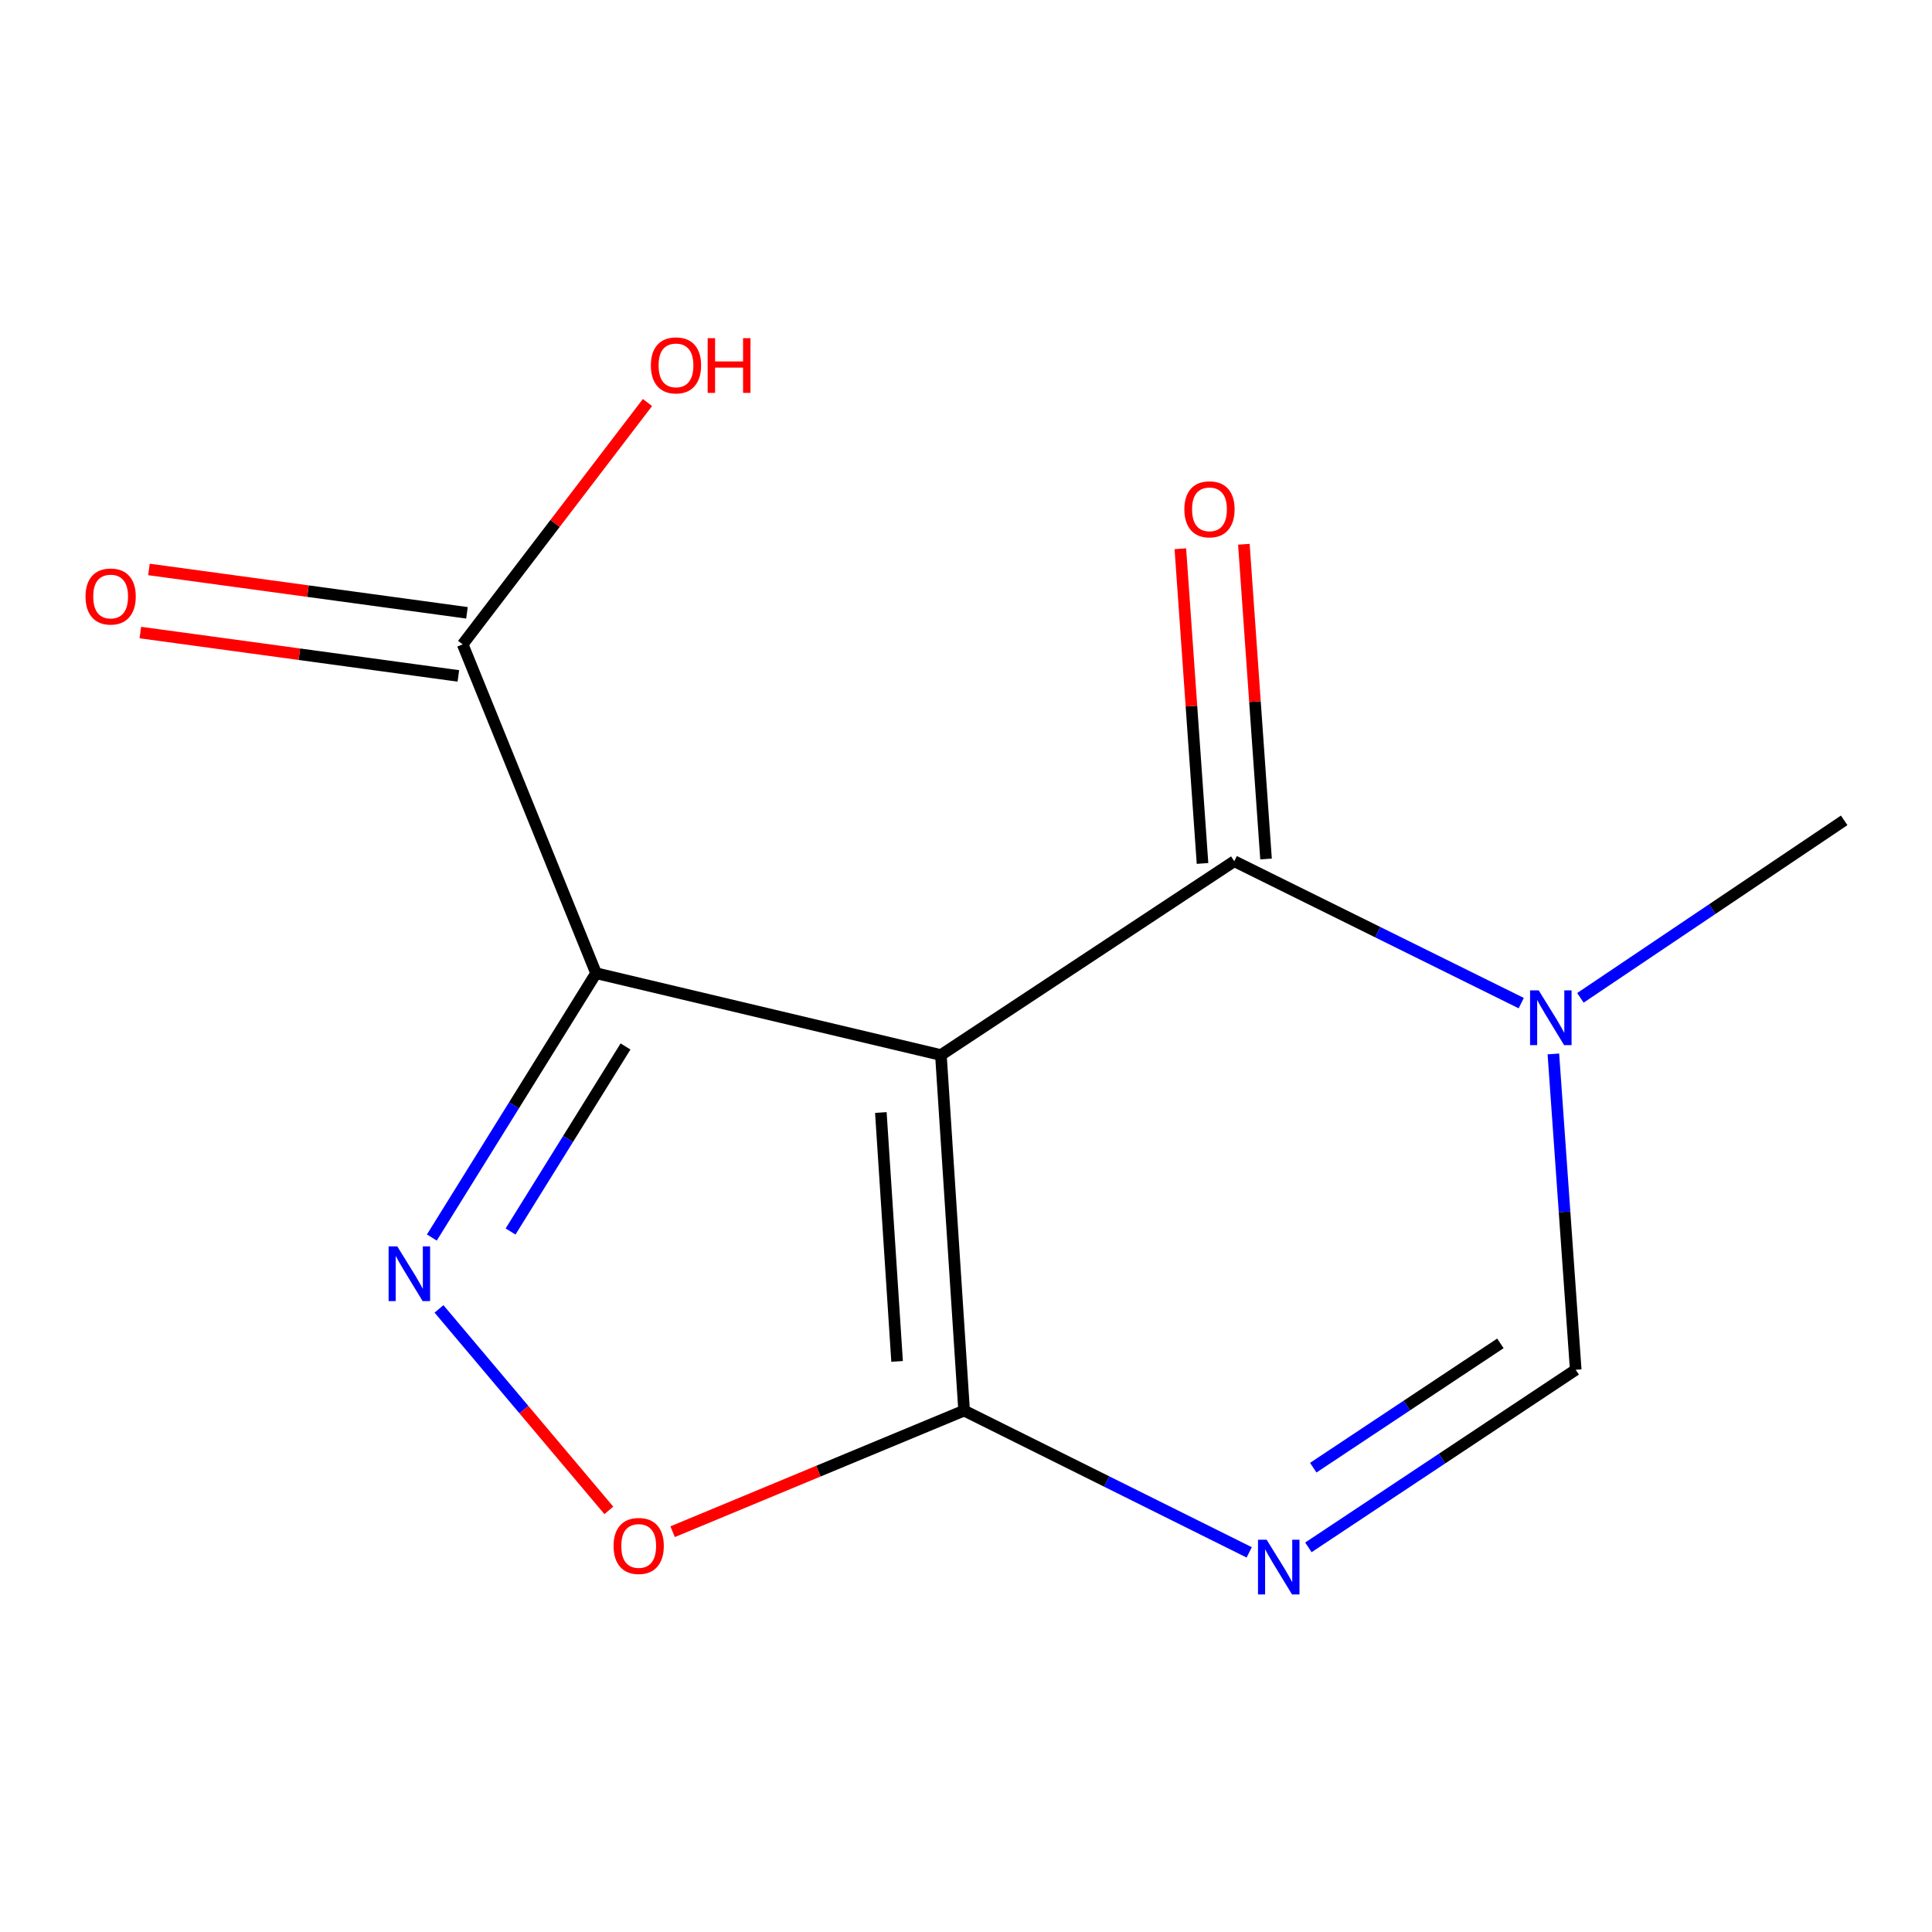 <?xml version='1.0' encoding='iso-8859-1'?>
<svg version='1.1' baseProfile='full'
              xmlns='http://www.w3.org/2000/svg'
                      xmlns:rdkit='http://www.rdkit.org/xml'
                      xmlns:xlink='http://www.w3.org/1999/xlink'
                  xml:space='preserve'
width='1000px' height='1000px' viewBox='0 0 1000 1000'>
<!-- END OF HEADER -->
<rect style='opacity:1.0;fill:#FFFFFF;stroke:none' width='1000' height='1000' x='0' y='0'> </rect>
<path class='bond-0' d='M 487.012,546.086 L 308.524,503.735' style='fill:none;fill-rule:evenodd;stroke:#000000;stroke-width:6px;stroke-linecap:butt;stroke-linejoin:miter;stroke-opacity:1' />
<path class='bond-1' d='M 487.012,546.086 L 638.859,445.765' style='fill:none;fill-rule:evenodd;stroke:#000000;stroke-width:6px;stroke-linecap:butt;stroke-linejoin:miter;stroke-opacity:1' />
<path class='bond-2' d='M 487.012,546.086 L 499.023,730.122' style='fill:none;fill-rule:evenodd;stroke:#000000;stroke-width:6px;stroke-linecap:butt;stroke-linejoin:miter;stroke-opacity:1' />
<path class='bond-2' d='M 455.925,575.838 L 464.333,704.664' style='fill:none;fill-rule:evenodd;stroke:#000000;stroke-width:6px;stroke-linecap:butt;stroke-linejoin:miter;stroke-opacity:1' />
<path class='bond-3' d='M 308.524,503.735 L 266.024,572.138' style='fill:none;fill-rule:evenodd;stroke:#000000;stroke-width:6px;stroke-linecap:butt;stroke-linejoin:miter;stroke-opacity:1' />
<path class='bond-3' d='M 266.024,572.138 L 223.524,640.542' style='fill:none;fill-rule:evenodd;stroke:#0000FF;stroke-width:6px;stroke-linecap:butt;stroke-linejoin:miter;stroke-opacity:1' />
<path class='bond-3' d='M 323.769,541.649 L 294.019,589.532' style='fill:none;fill-rule:evenodd;stroke:#000000;stroke-width:6px;stroke-linecap:butt;stroke-linejoin:miter;stroke-opacity:1' />
<path class='bond-3' d='M 294.019,589.532 L 264.269,637.415' style='fill:none;fill-rule:evenodd;stroke:#0000FF;stroke-width:6px;stroke-linecap:butt;stroke-linejoin:miter;stroke-opacity:1' />
<path class='bond-8' d='M 308.524,503.735 L 239.476,333.523' style='fill:none;fill-rule:evenodd;stroke:#000000;stroke-width:6px;stroke-linecap:butt;stroke-linejoin:miter;stroke-opacity:1' />
<path class='bond-5' d='M 638.859,445.765 L 713.124,482.491' style='fill:none;fill-rule:evenodd;stroke:#000000;stroke-width:6px;stroke-linecap:butt;stroke-linejoin:miter;stroke-opacity:1' />
<path class='bond-5' d='M 713.124,482.491 L 787.389,519.216' style='fill:none;fill-rule:evenodd;stroke:#0000FF;stroke-width:6px;stroke-linecap:butt;stroke-linejoin:miter;stroke-opacity:1' />
<path class='bond-9' d='M 655.297,444.607 L 649.56,363.158' style='fill:none;fill-rule:evenodd;stroke:#000000;stroke-width:6px;stroke-linecap:butt;stroke-linejoin:miter;stroke-opacity:1' />
<path class='bond-9' d='M 649.56,363.158 L 643.823,281.71' style='fill:none;fill-rule:evenodd;stroke:#FF0000;stroke-width:6px;stroke-linecap:butt;stroke-linejoin:miter;stroke-opacity:1' />
<path class='bond-9' d='M 622.42,446.922 L 616.683,365.474' style='fill:none;fill-rule:evenodd;stroke:#000000;stroke-width:6px;stroke-linecap:butt;stroke-linejoin:miter;stroke-opacity:1' />
<path class='bond-9' d='M 616.683,365.474 L 610.946,284.026' style='fill:none;fill-rule:evenodd;stroke:#FF0000;stroke-width:6px;stroke-linecap:butt;stroke-linejoin:miter;stroke-opacity:1' />
<path class='bond-4' d='M 499.023,730.122 L 572.806,766.814' style='fill:none;fill-rule:evenodd;stroke:#000000;stroke-width:6px;stroke-linecap:butt;stroke-linejoin:miter;stroke-opacity:1' />
<path class='bond-4' d='M 572.806,766.814 L 646.588,803.506' style='fill:none;fill-rule:evenodd;stroke:#0000FF;stroke-width:6px;stroke-linecap:butt;stroke-linejoin:miter;stroke-opacity:1' />
<path class='bond-6' d='M 499.023,730.122 L 423.585,761.465' style='fill:none;fill-rule:evenodd;stroke:#000000;stroke-width:6px;stroke-linecap:butt;stroke-linejoin:miter;stroke-opacity:1' />
<path class='bond-6' d='M 423.585,761.465 L 348.148,792.808' style='fill:none;fill-rule:evenodd;stroke:#FF0000;stroke-width:6px;stroke-linecap:butt;stroke-linejoin:miter;stroke-opacity:1' />
<path class='bond-13' d='M 227.227,677.484 L 271.182,729.629' style='fill:none;fill-rule:evenodd;stroke:#0000FF;stroke-width:6px;stroke-linecap:butt;stroke-linejoin:miter;stroke-opacity:1' />
<path class='bond-13' d='M 271.182,729.629 L 315.137,781.775' style='fill:none;fill-rule:evenodd;stroke:#FF0000;stroke-width:6px;stroke-linecap:butt;stroke-linejoin:miter;stroke-opacity:1' />
<path class='bond-7' d='M 677.228,800.909 L 746.409,754.951' style='fill:none;fill-rule:evenodd;stroke:#0000FF;stroke-width:6px;stroke-linecap:butt;stroke-linejoin:miter;stroke-opacity:1' />
<path class='bond-7' d='M 746.409,754.951 L 815.589,708.992' style='fill:none;fill-rule:evenodd;stroke:#000000;stroke-width:6px;stroke-linecap:butt;stroke-linejoin:miter;stroke-opacity:1' />
<path class='bond-7' d='M 679.745,759.669 L 728.171,727.498' style='fill:none;fill-rule:evenodd;stroke:#0000FF;stroke-width:6px;stroke-linecap:butt;stroke-linejoin:miter;stroke-opacity:1' />
<path class='bond-7' d='M 728.171,727.498 L 776.597,695.327' style='fill:none;fill-rule:evenodd;stroke:#000000;stroke-width:6px;stroke-linecap:butt;stroke-linejoin:miter;stroke-opacity:1' />
<path class='bond-12' d='M 818.014,516.482 L 886.28,470.549' style='fill:none;fill-rule:evenodd;stroke:#0000FF;stroke-width:6px;stroke-linecap:butt;stroke-linejoin:miter;stroke-opacity:1' />
<path class='bond-12' d='M 886.28,470.549 L 954.545,424.616' style='fill:none;fill-rule:evenodd;stroke:#000000;stroke-width:6px;stroke-linecap:butt;stroke-linejoin:miter;stroke-opacity:1' />
<path class='bond-14' d='M 804.024,545.514 L 809.806,627.253' style='fill:none;fill-rule:evenodd;stroke:#0000FF;stroke-width:6px;stroke-linecap:butt;stroke-linejoin:miter;stroke-opacity:1' />
<path class='bond-14' d='M 809.806,627.253 L 815.589,708.992' style='fill:none;fill-rule:evenodd;stroke:#000000;stroke-width:6px;stroke-linecap:butt;stroke-linejoin:miter;stroke-opacity:1' />
<path class='bond-10' d='M 241.703,317.195 L 159.399,305.971' style='fill:none;fill-rule:evenodd;stroke:#000000;stroke-width:6px;stroke-linecap:butt;stroke-linejoin:miter;stroke-opacity:1' />
<path class='bond-10' d='M 159.399,305.971 L 77.095,294.747' style='fill:none;fill-rule:evenodd;stroke:#FF0000;stroke-width:6px;stroke-linecap:butt;stroke-linejoin:miter;stroke-opacity:1' />
<path class='bond-10' d='M 237.249,349.851 L 154.945,338.627' style='fill:none;fill-rule:evenodd;stroke:#000000;stroke-width:6px;stroke-linecap:butt;stroke-linejoin:miter;stroke-opacity:1' />
<path class='bond-10' d='M 154.945,338.627 L 72.641,327.404' style='fill:none;fill-rule:evenodd;stroke:#FF0000;stroke-width:6px;stroke-linecap:butt;stroke-linejoin:miter;stroke-opacity:1' />
<path class='bond-11' d='M 239.476,333.523 L 287.305,270.933' style='fill:none;fill-rule:evenodd;stroke:#000000;stroke-width:6px;stroke-linecap:butt;stroke-linejoin:miter;stroke-opacity:1' />
<path class='bond-11' d='M 287.305,270.933 L 335.134,208.343' style='fill:none;fill-rule:evenodd;stroke:#FF0000;stroke-width:6px;stroke-linecap:butt;stroke-linejoin:miter;stroke-opacity:1' />
<path  class='atom-4' d='M 205.622 645.12
L 214.902 660.12
Q 215.822 661.6, 217.302 664.28
Q 218.782 666.96, 218.862 667.12
L 218.862 645.12
L 222.622 645.12
L 222.622 673.44
L 218.742 673.44
L 208.782 657.04
Q 207.622 655.12, 206.382 652.92
Q 205.182 650.72, 204.822 650.04
L 204.822 673.44
L 201.142 673.44
L 201.142 645.12
L 205.622 645.12
' fill='#0000FF'/>
<path  class='atom-5' d='M 655.615 796.949
L 664.895 811.949
Q 665.815 813.429, 667.295 816.109
Q 668.775 818.789, 668.855 818.949
L 668.855 796.949
L 672.615 796.949
L 672.615 825.269
L 668.735 825.269
L 658.775 808.869
Q 657.615 806.949, 656.375 804.749
Q 655.175 802.549, 654.815 801.869
L 654.815 825.269
L 651.135 825.269
L 651.135 796.949
L 655.615 796.949
' fill='#0000FF'/>
<path  class='atom-6' d='M 796.439 512.627
L 805.719 527.627
Q 806.639 529.107, 808.119 531.787
Q 809.599 534.467, 809.679 534.627
L 809.679 512.627
L 813.439 512.627
L 813.439 540.947
L 809.559 540.947
L 799.599 524.547
Q 798.439 522.627, 797.199 520.427
Q 795.999 518.227, 795.639 517.547
L 795.639 540.947
L 791.959 540.947
L 791.959 512.627
L 796.439 512.627
' fill='#0000FF'/>
<path  class='atom-7' d='M 317.588 800.184
Q 317.588 793.384, 320.948 789.584
Q 324.308 785.784, 330.588 785.784
Q 336.868 785.784, 340.228 789.584
Q 343.588 793.384, 343.588 800.184
Q 343.588 807.064, 340.188 810.984
Q 336.788 814.864, 330.588 814.864
Q 324.348 814.864, 320.948 810.984
Q 317.588 807.104, 317.588 800.184
M 330.588 811.664
Q 334.908 811.664, 337.228 808.784
Q 339.588 805.864, 339.588 800.184
Q 339.588 794.624, 337.228 791.824
Q 334.908 788.984, 330.588 788.984
Q 326.268 788.984, 323.908 791.784
Q 321.588 794.584, 321.588 800.184
Q 321.588 805.904, 323.908 808.784
Q 326.268 811.664, 330.588 811.664
' fill='#FF0000'/>
<path  class='atom-10' d='M 613.023 263.621
Q 613.023 256.821, 616.383 253.021
Q 619.743 249.221, 626.023 249.221
Q 632.303 249.221, 635.663 253.021
Q 639.023 256.821, 639.023 263.621
Q 639.023 270.501, 635.623 274.421
Q 632.223 278.301, 626.023 278.301
Q 619.783 278.301, 616.383 274.421
Q 613.023 270.541, 613.023 263.621
M 626.023 275.101
Q 630.343 275.101, 632.663 272.221
Q 635.023 269.301, 635.023 263.621
Q 635.023 258.061, 632.663 255.261
Q 630.343 252.421, 626.023 252.421
Q 621.703 252.421, 619.343 255.221
Q 617.023 258.021, 617.023 263.621
Q 617.023 269.341, 619.343 272.221
Q 621.703 275.101, 626.023 275.101
' fill='#FF0000'/>
<path  class='atom-11' d='M 44.271 308.756
Q 44.271 301.956, 47.631 298.156
Q 50.991 294.356, 57.271 294.356
Q 63.551 294.356, 66.911 298.156
Q 70.271 301.956, 70.271 308.756
Q 70.271 315.636, 66.871 319.556
Q 63.471 323.436, 57.271 323.436
Q 51.031 323.436, 47.631 319.556
Q 44.271 315.676, 44.271 308.756
M 57.271 320.236
Q 61.591 320.236, 63.911 317.356
Q 66.271 314.436, 66.271 308.756
Q 66.271 303.196, 63.911 300.396
Q 61.591 297.556, 57.271 297.556
Q 52.951 297.556, 50.591 300.356
Q 48.271 303.156, 48.271 308.756
Q 48.271 314.476, 50.591 317.356
Q 52.951 320.236, 57.271 320.236
' fill='#FF0000'/>
<path  class='atom-12' d='M 336.887 189.117
Q 336.887 182.317, 340.247 178.517
Q 343.607 174.717, 349.887 174.717
Q 356.167 174.717, 359.527 178.517
Q 362.887 182.317, 362.887 189.117
Q 362.887 195.997, 359.487 199.917
Q 356.087 203.797, 349.887 203.797
Q 343.647 203.797, 340.247 199.917
Q 336.887 196.037, 336.887 189.117
M 349.887 200.597
Q 354.207 200.597, 356.527 197.717
Q 358.887 194.797, 358.887 189.117
Q 358.887 183.557, 356.527 180.757
Q 354.207 177.917, 349.887 177.917
Q 345.567 177.917, 343.207 180.717
Q 340.887 183.517, 340.887 189.117
Q 340.887 194.837, 343.207 197.717
Q 345.567 200.597, 349.887 200.597
' fill='#FF0000'/>
<path  class='atom-12' d='M 366.287 175.037
L 370.127 175.037
L 370.127 187.077
L 384.607 187.077
L 384.607 175.037
L 388.447 175.037
L 388.447 203.357
L 384.607 203.357
L 384.607 190.277
L 370.127 190.277
L 370.127 203.357
L 366.287 203.357
L 366.287 175.037
' fill='#FF0000'/>
</svg>
